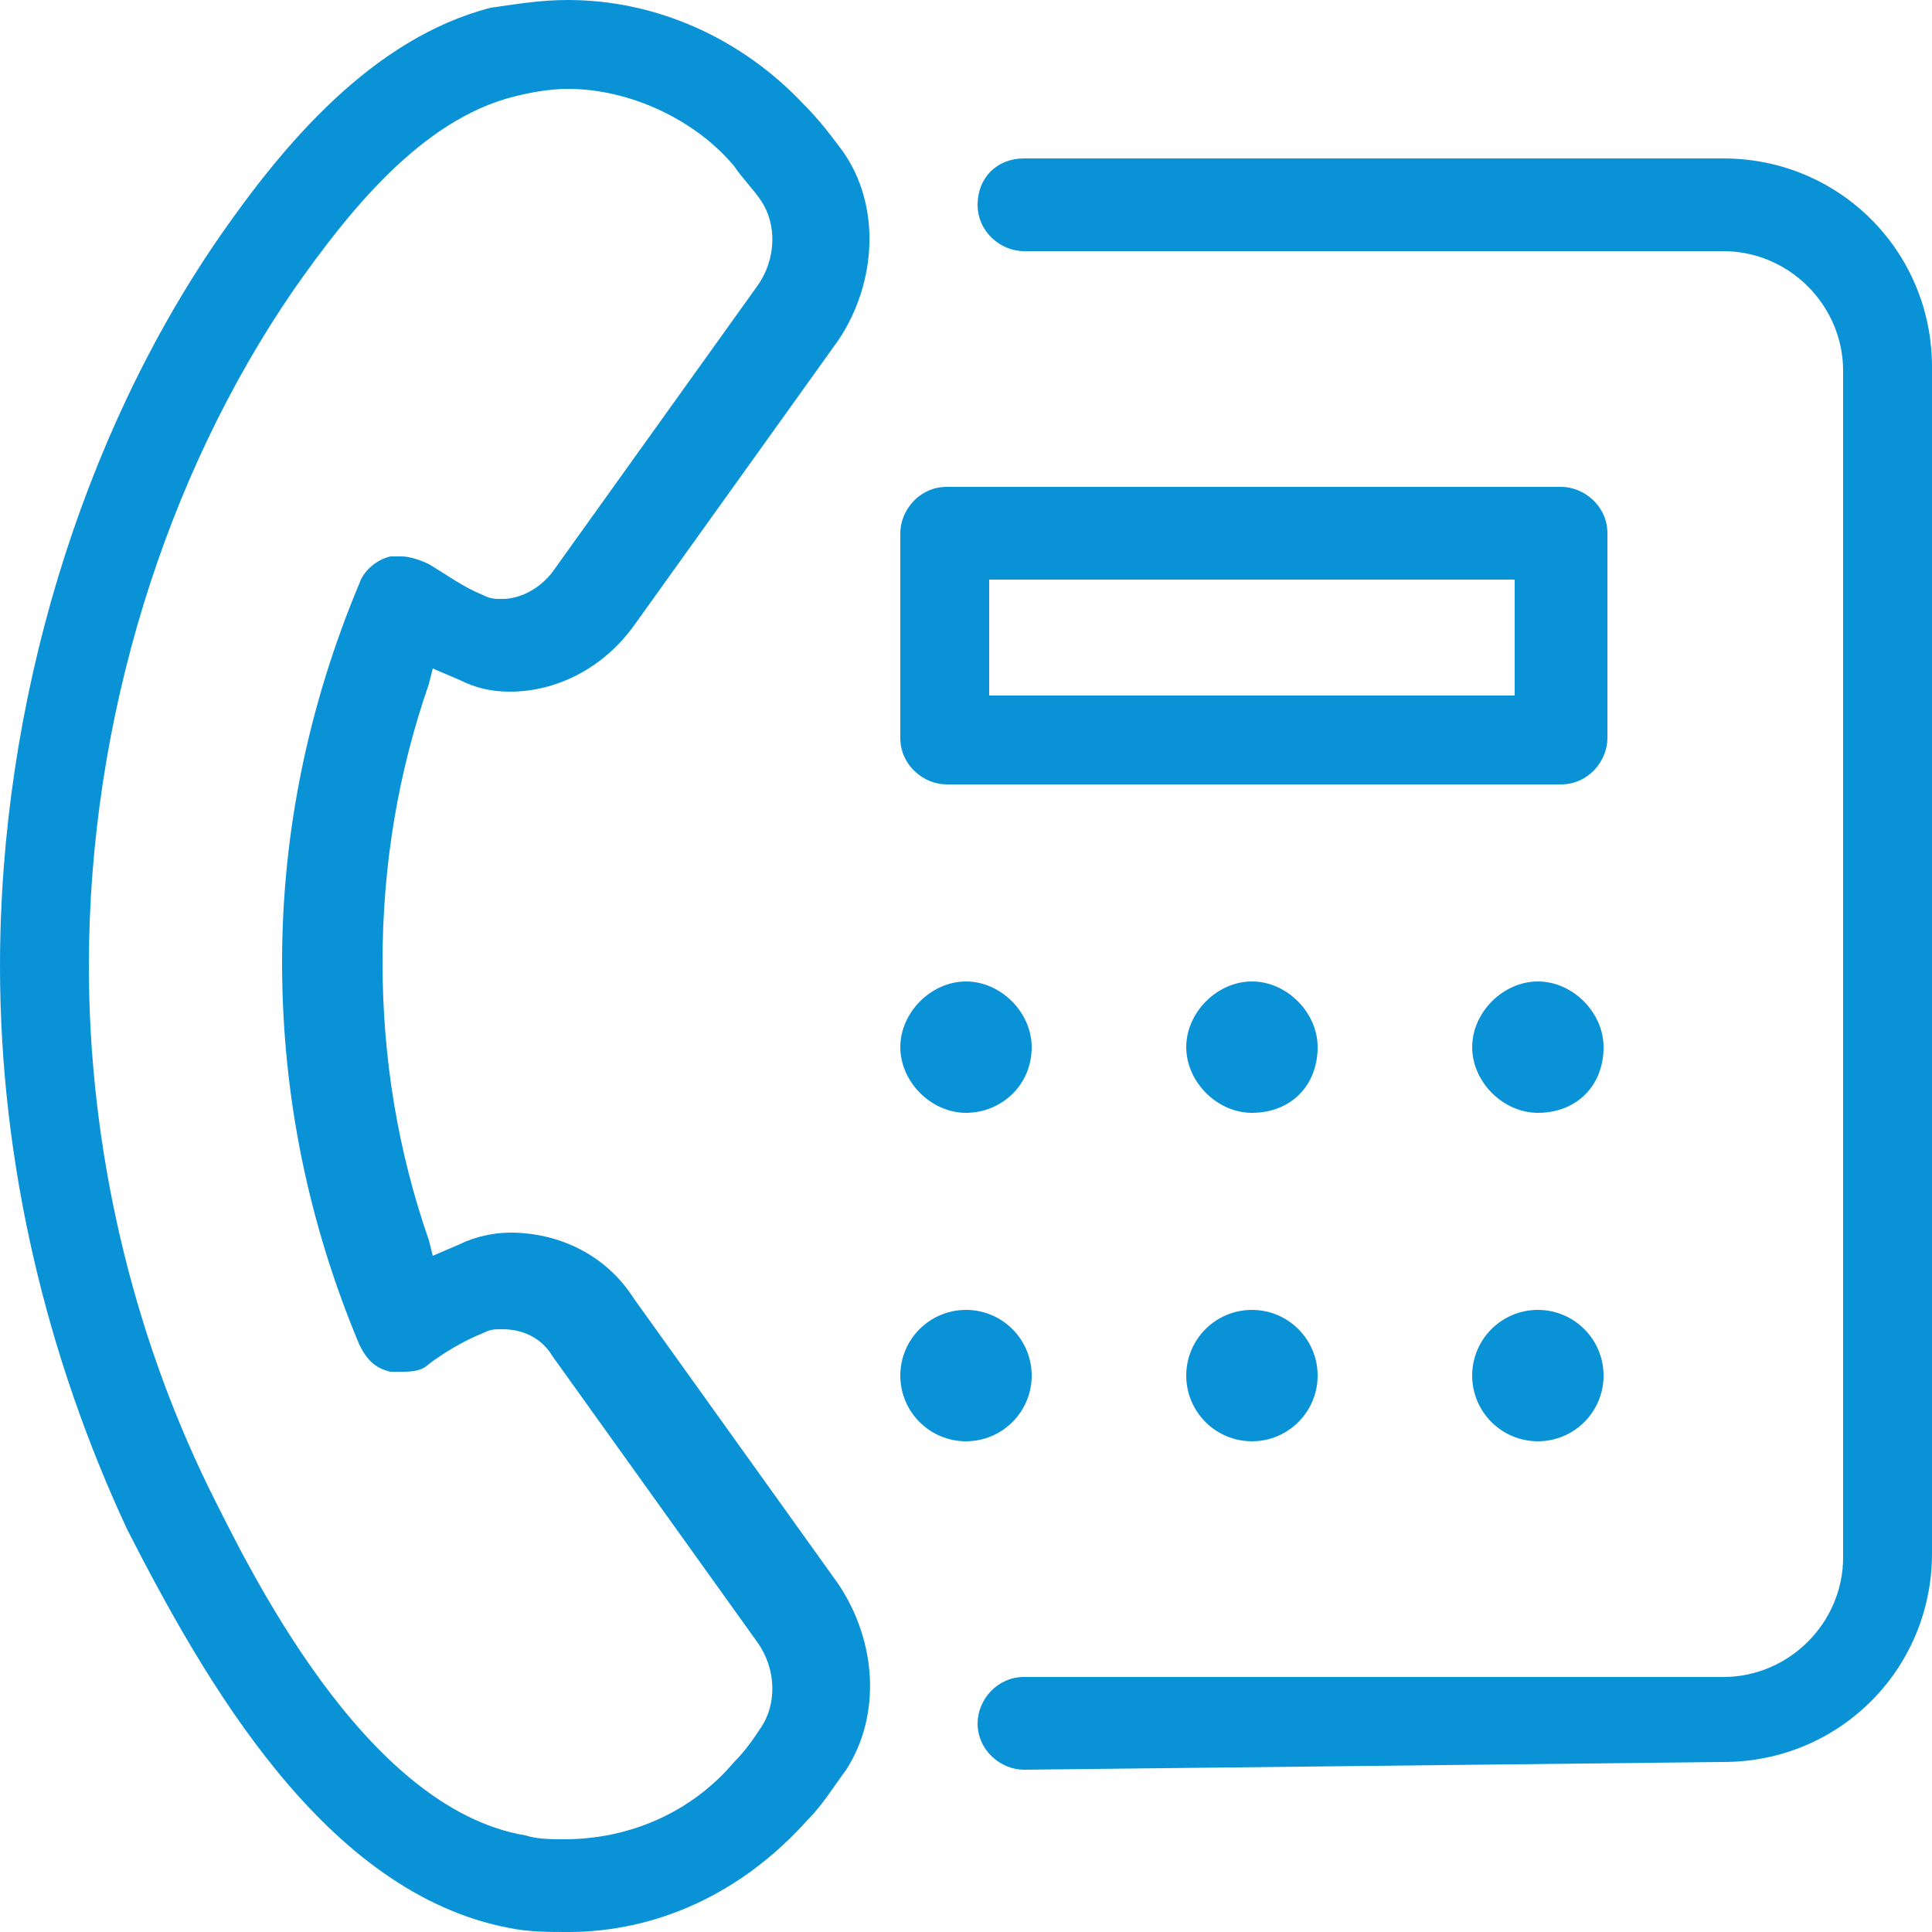 <svg width="70" height="70" viewBox="0 0 70 70" fill="none" xmlns="http://www.w3.org/2000/svg">
<path d="M20.58 70C19.88 70 19.18 70 18.48 69.86C11.76 68.6 7.42 60.9 4.62 55.44C1.68 49.14 0 42.14 0 35C0 25.48 2.94 15.82 7.98 8.54C10.22 5.32 13.44 1.4 17.78 0.28C18.76 0.14 19.6 0 20.58 0C23.8 0 26.88 1.4 29.12 3.78C29.68 4.34 30.1 4.9 30.52 5.46C31.92 7.42 31.78 10.22 30.38 12.32L22.96 22.68C21.84 24.22 20.16 25.06 18.48 25.06C17.78 25.06 17.22 24.92 16.66 24.64L15.68 24.22L15.54 24.78C14.42 28 13.86 31.36 13.86 34.86C13.86 38.36 14.42 41.72 15.54 44.94L15.68 45.5L16.66 45.08C17.22 44.8 17.92 44.66 18.48 44.66C20.3 44.66 21.98 45.5 22.96 47.04L30.38 57.4C31.78 59.5 31.92 62.16 30.66 64.12C30.24 64.68 29.82 65.38 29.26 65.94C26.88 68.6 23.8 70 20.58 70ZM20.58 3.22C19.88 3.22 19.18 3.36 18.62 3.5C15.26 4.34 12.6 7.7 10.64 10.5C6.02 17.22 3.22 26.04 3.22 35C3.22 41.58 4.76 48.16 7.56 53.9C8.96 56.7 13.16 65.52 19.04 66.5C19.46 66.64 20.02 66.64 20.44 66.64C22.82 66.64 25.06 65.66 26.6 63.84C27.02 63.42 27.3 63 27.58 62.58C28.14 61.74 28.14 60.48 27.44 59.5L20.02 49.14C19.6 48.44 18.9 48.16 18.2 48.16C17.92 48.16 17.78 48.16 17.5 48.3C16.8 48.58 16.1 49 15.54 49.42C15.26 49.7 14.84 49.7 14.56 49.7C14.42 49.7 14.28 49.7 14.14 49.7C13.58 49.56 13.3 49.28 13.02 48.72C11.2 44.38 10.22 39.76 10.22 34.86C10.22 30.1 11.2 25.48 13.02 21.14C13.16 20.72 13.58 20.3 14.14 20.16C14.28 20.16 14.42 20.16 14.56 20.16C14.84 20.16 15.26 20.3 15.54 20.44C16.24 20.86 16.8 21.28 17.5 21.56C17.78 21.7 17.92 21.7 18.2 21.7C18.9 21.7 19.6 21.28 20.02 20.72L27.44 10.36C28.14 9.38 28.14 8.12 27.58 7.28C27.3 6.86 26.88 6.44 26.6 6.02C25.2 4.34 22.82 3.22 20.58 3.22Z" fill="#0992D6"/>
<path d="M37.1 64.12C36.26 64.12 35.42 63.42 35.42 62.44C35.42 61.6 36.12 60.76 37.1 60.76H62.44C64.82 60.76 66.78 58.8 66.78 56.42V13.44C66.78 11.06 64.82 9.1 62.44 9.1H37.1C36.26 9.1 35.42 8.4 35.42 7.42C35.42 6.44 36.12 5.74 37.1 5.74H62.44C66.64 5.74 70 9.1 70 13.3V56.28C70 60.48 66.64 63.84 62.44 63.84L37.1 64.12Z" fill="#0992D6"/>
<path d="M35 40.32C33.74 40.32 32.62 39.2 32.62 37.94C32.62 36.68 33.74 35.56 35 35.56C36.26 35.56 37.38 36.68 37.38 37.94C37.38 39.34 36.26 40.32 35 40.32Z" fill="#0992D6"/>
<path d="M35 52.22C36.314 52.22 37.38 51.154 37.38 49.84C37.38 48.526 36.314 47.46 35 47.46C33.686 47.46 32.62 48.526 32.62 49.84C32.62 51.154 33.686 52.22 35 52.22Z" fill="#0992D6"/>
<path d="M45.36 40.32C44.1 40.32 42.98 39.2 42.98 37.94C42.98 36.68 44.1 35.56 45.36 35.56C46.62 35.56 47.74 36.68 47.74 37.94C47.74 39.34 46.76 40.32 45.36 40.32Z" fill="#0992D6"/>
<path d="M45.36 52.22C46.674 52.22 47.74 51.154 47.74 49.84C47.74 48.526 46.674 47.46 45.36 47.46C44.046 47.46 42.98 48.526 42.98 49.84C42.98 51.154 44.046 52.22 45.36 52.22Z" fill="#0992D6"/>
<path d="M55.72 40.32C54.46 40.32 53.34 39.2 53.34 37.94C53.34 36.68 54.46 35.56 55.72 35.56C56.98 35.56 58.1 36.68 58.1 37.94C58.1 39.34 57.12 40.32 55.72 40.32Z" fill="#0992D6"/>
<path d="M55.72 52.22C57.034 52.22 58.1 51.154 58.1 49.84C58.1 48.526 57.034 47.46 55.72 47.46C54.406 47.46 53.34 48.526 53.34 49.84C53.34 51.154 54.406 52.22 55.72 52.22Z" fill="#0992D6"/>
<path d="M34.3 28.42C33.46 28.42 32.62 27.72 32.62 26.74V19.32C32.62 18.48 33.32 17.64 34.3 17.64H56.56C57.4 17.64 58.24 18.34 58.24 19.32V26.74C58.24 27.58 57.54 28.42 56.56 28.42H34.3ZM35.84 25.2H54.88V21H35.84V25.2Z" fill="#0992D6"/>
</svg>
